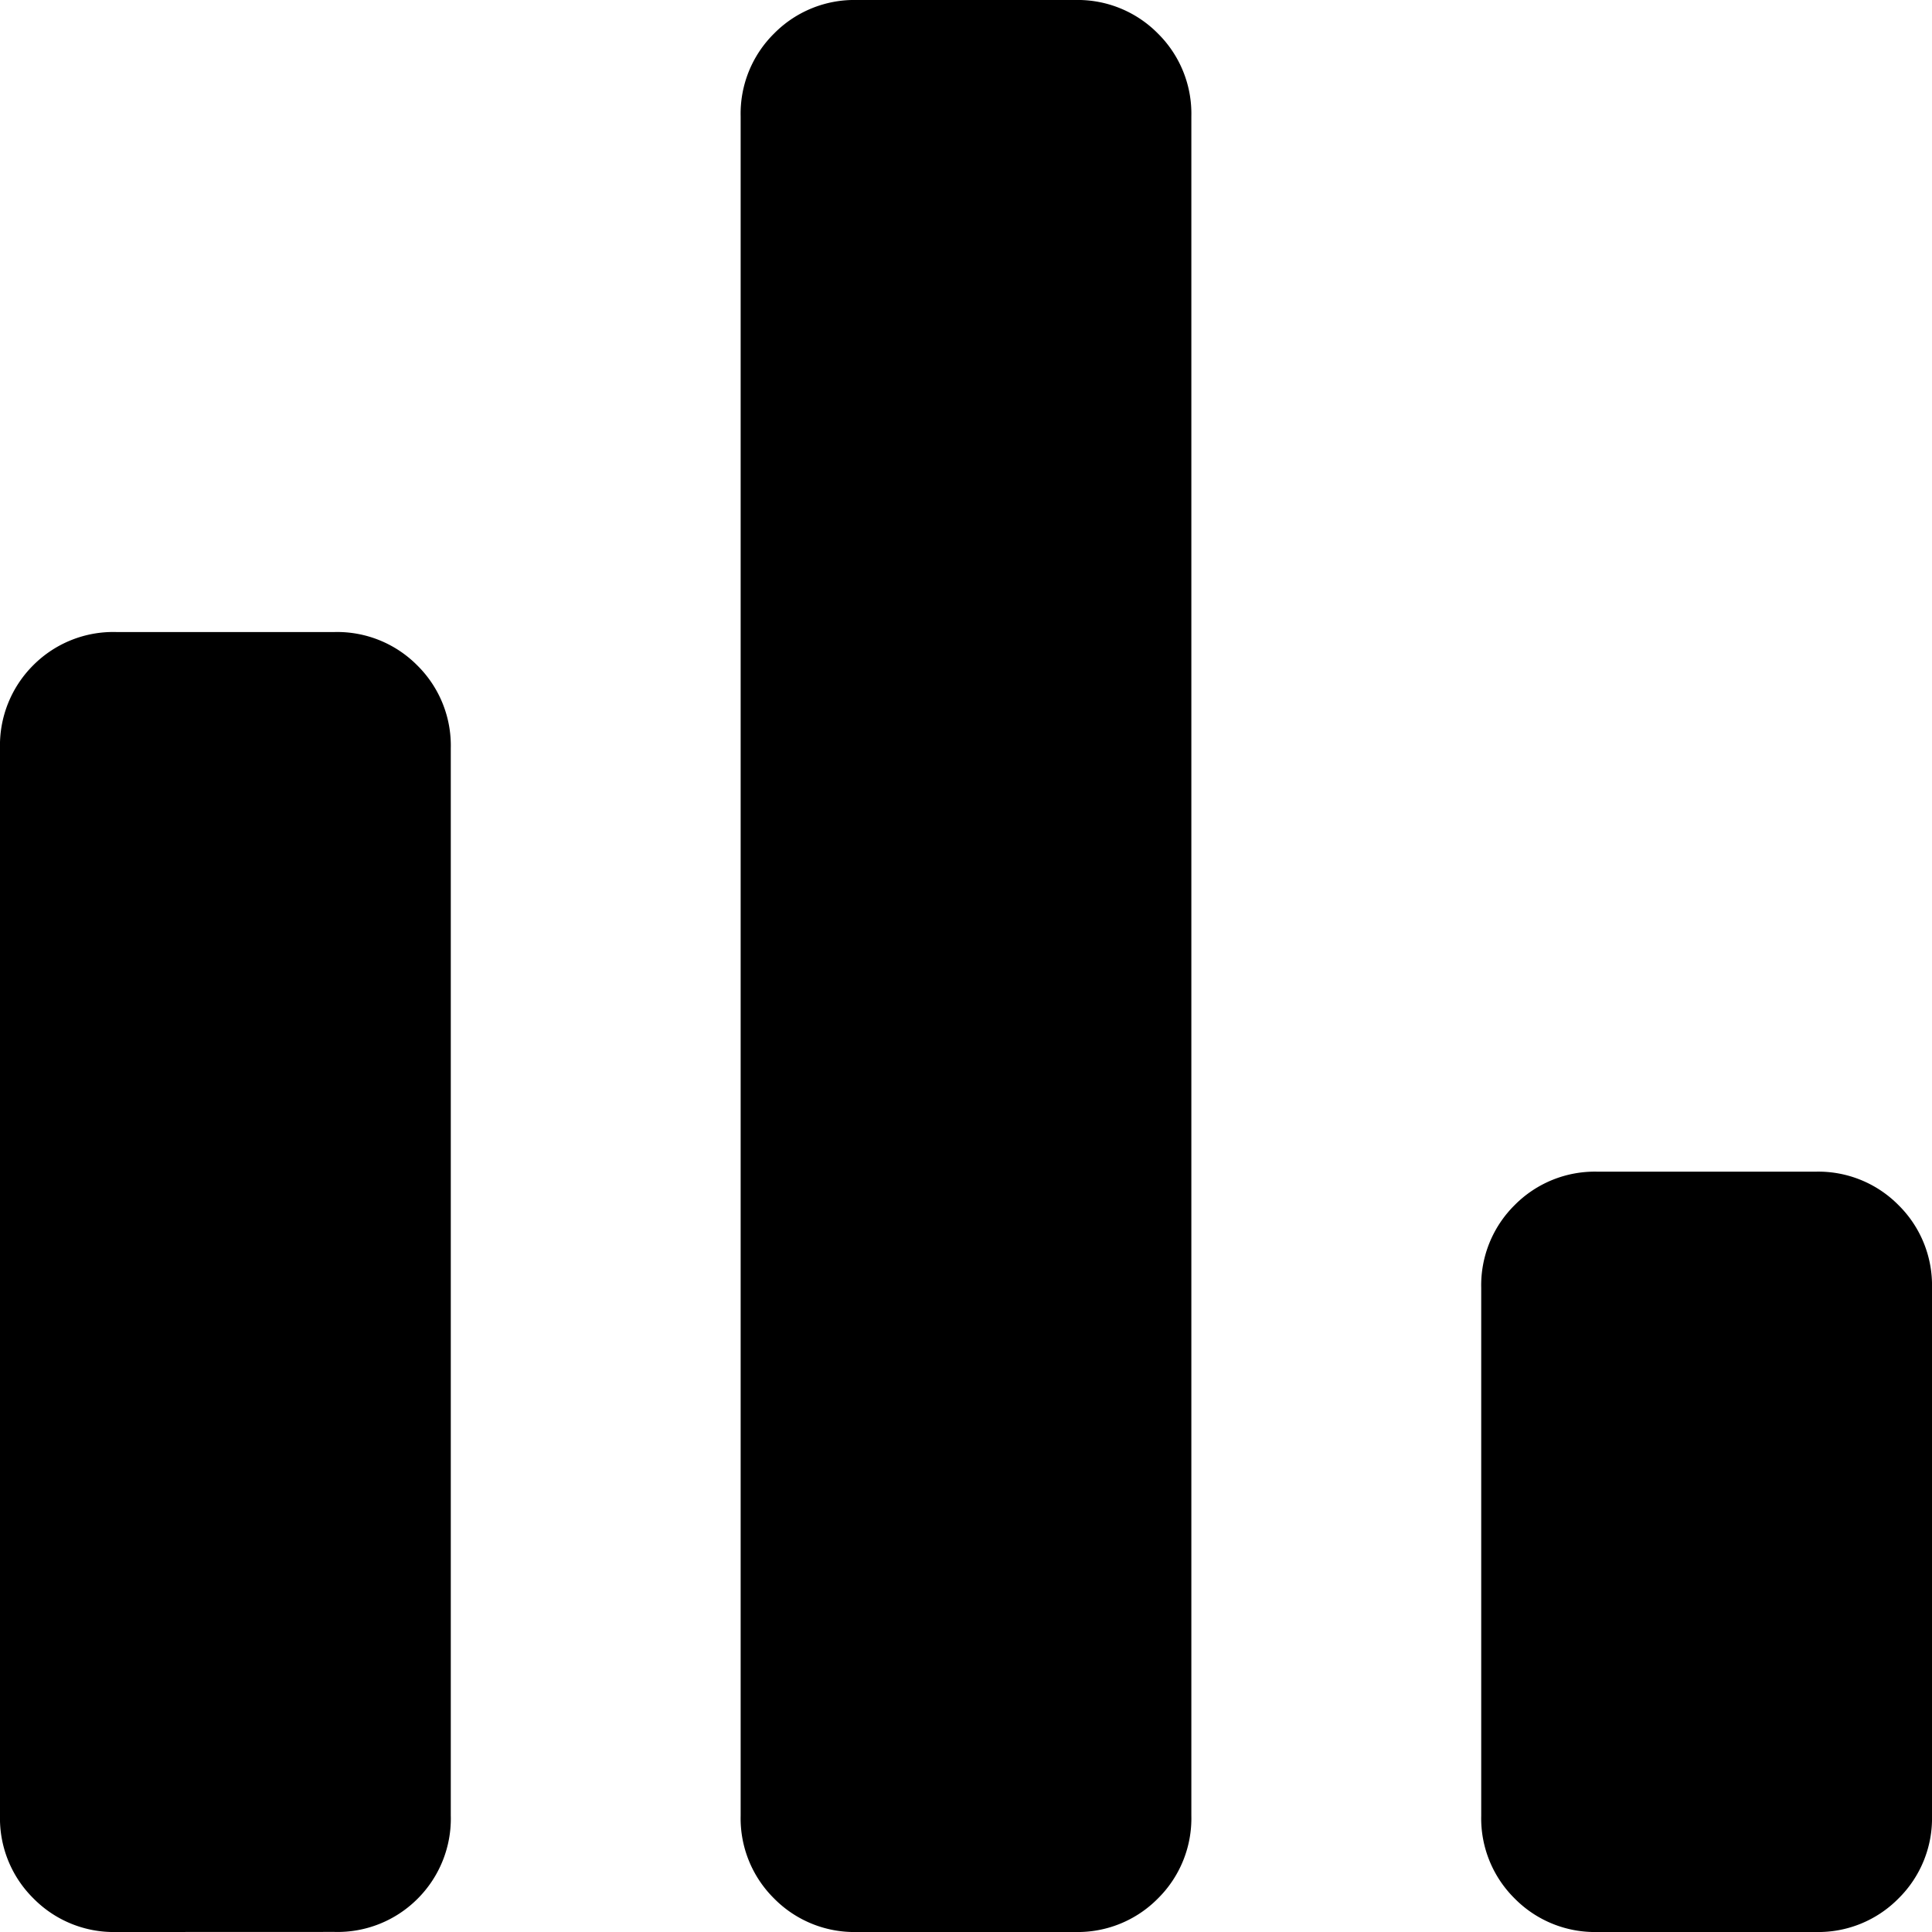 <svg xmlns="http://www.w3.org/2000/svg" width="23.461" height="23.461" viewBox="0 0 23.461 23.461">
  <path id="Path_531" data-name="Path 531" d="M199.4-756.539a1.368,1.368,0,0,1-1.007-.407,1.368,1.368,0,0,1-.406-1.007v-6.406a1.369,1.369,0,0,1,.406-1.007,1.369,1.369,0,0,1,1.007-.406h2.647a1.368,1.368,0,0,1,1.007.406,1.368,1.368,0,0,1,.407,1.007v6.406a1.367,1.367,0,0,1-.407,1.007,1.367,1.367,0,0,1-1.007.407Zm-8.993,0a1.368,1.368,0,0,1-1.007-.407,1.368,1.368,0,0,1-.406-1.007v-20.633a1.368,1.368,0,0,1,.406-1.007,1.368,1.368,0,0,1,1.007-.407h2.647a1.368,1.368,0,0,1,1.007.407,1.368,1.368,0,0,1,.406,1.007v20.633a1.368,1.368,0,0,1-.406,1.007,1.368,1.368,0,0,1-1.007.407Zm-8.993,0a1.367,1.367,0,0,1-1.007-.407,1.367,1.367,0,0,1-.407-1.007v-12.956a1.375,1.375,0,0,1,.407-1.016,1.371,1.371,0,0,1,1.007-.4h2.647a1.369,1.369,0,0,1,1.007.406,1.368,1.368,0,0,1,.406,1.007v12.956a1.374,1.374,0,0,1-.406,1.016,1.371,1.371,0,0,1-1.007.4Z" transform="translate(-180 780)"/>
</svg>
